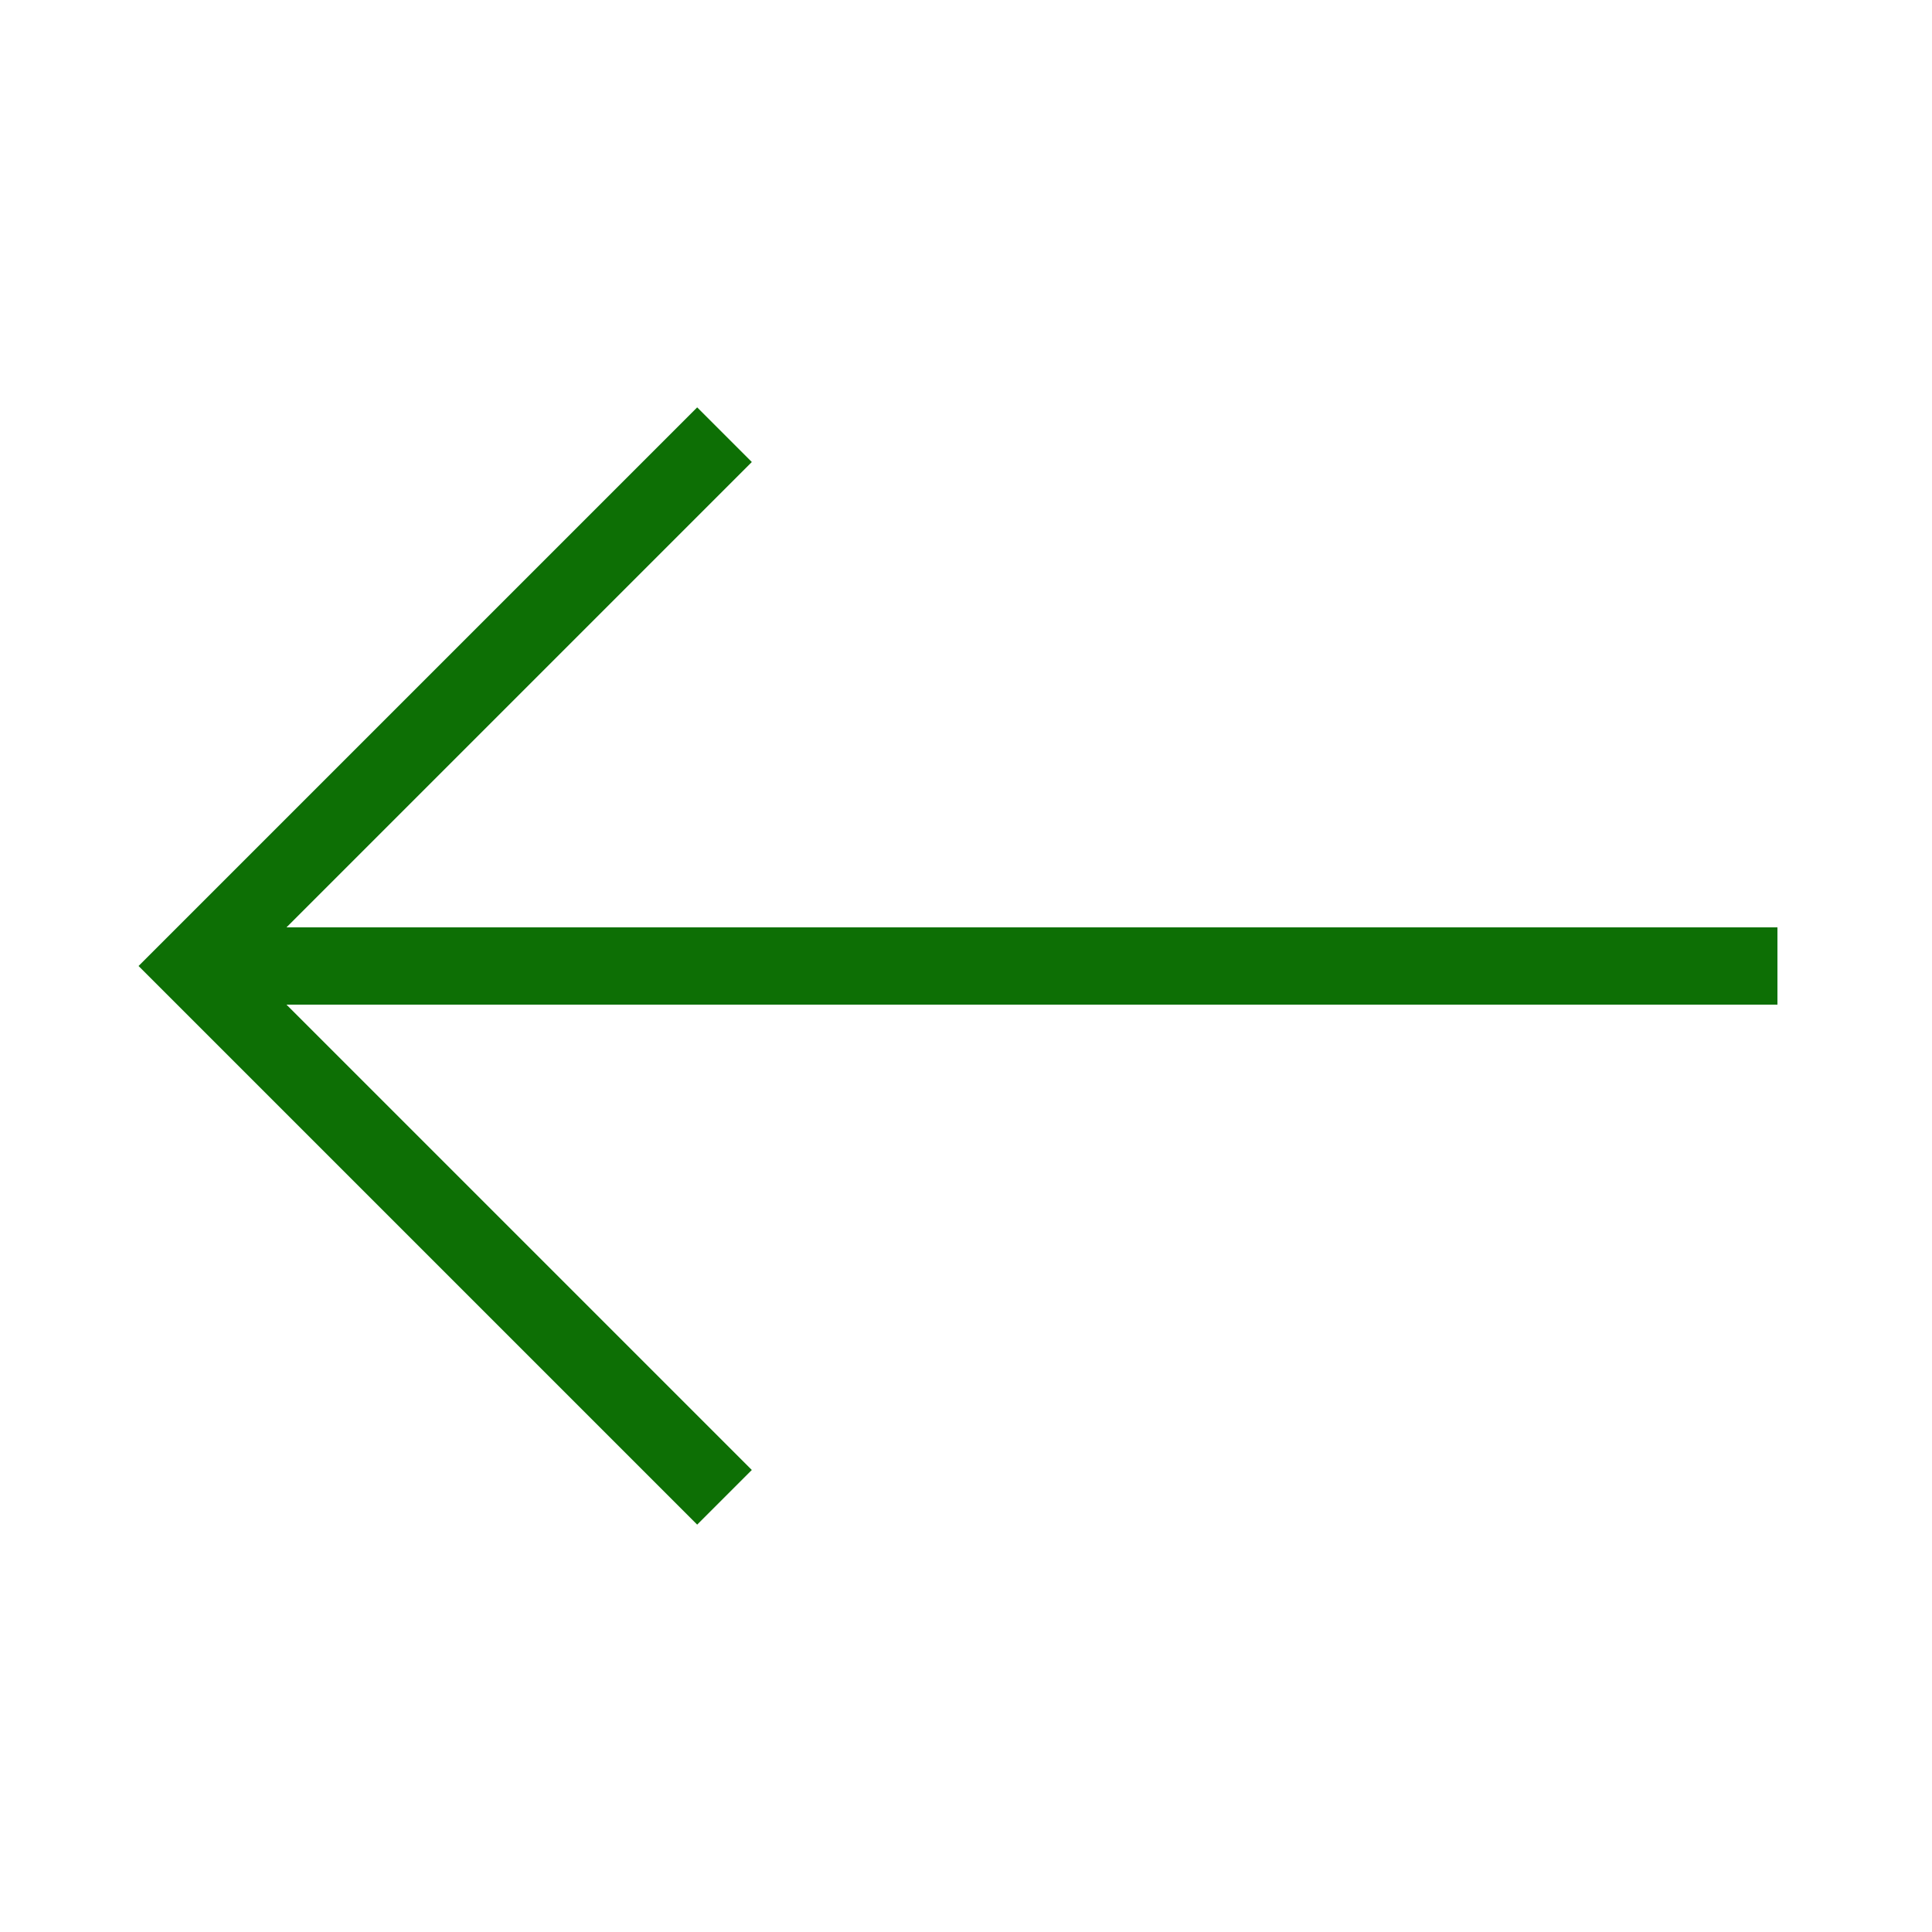 <svg xmlns="http://www.w3.org/2000/svg" viewBox="0 0 1000 1000" width="32" height="32">
	<g stroke="#0d6f05" fill="none" stroke-width="40" transform="rotate(270 500 500)">
	<path d="M500 920 v-820 M225 375 500 100 775 375" />
	</g>
</svg>
